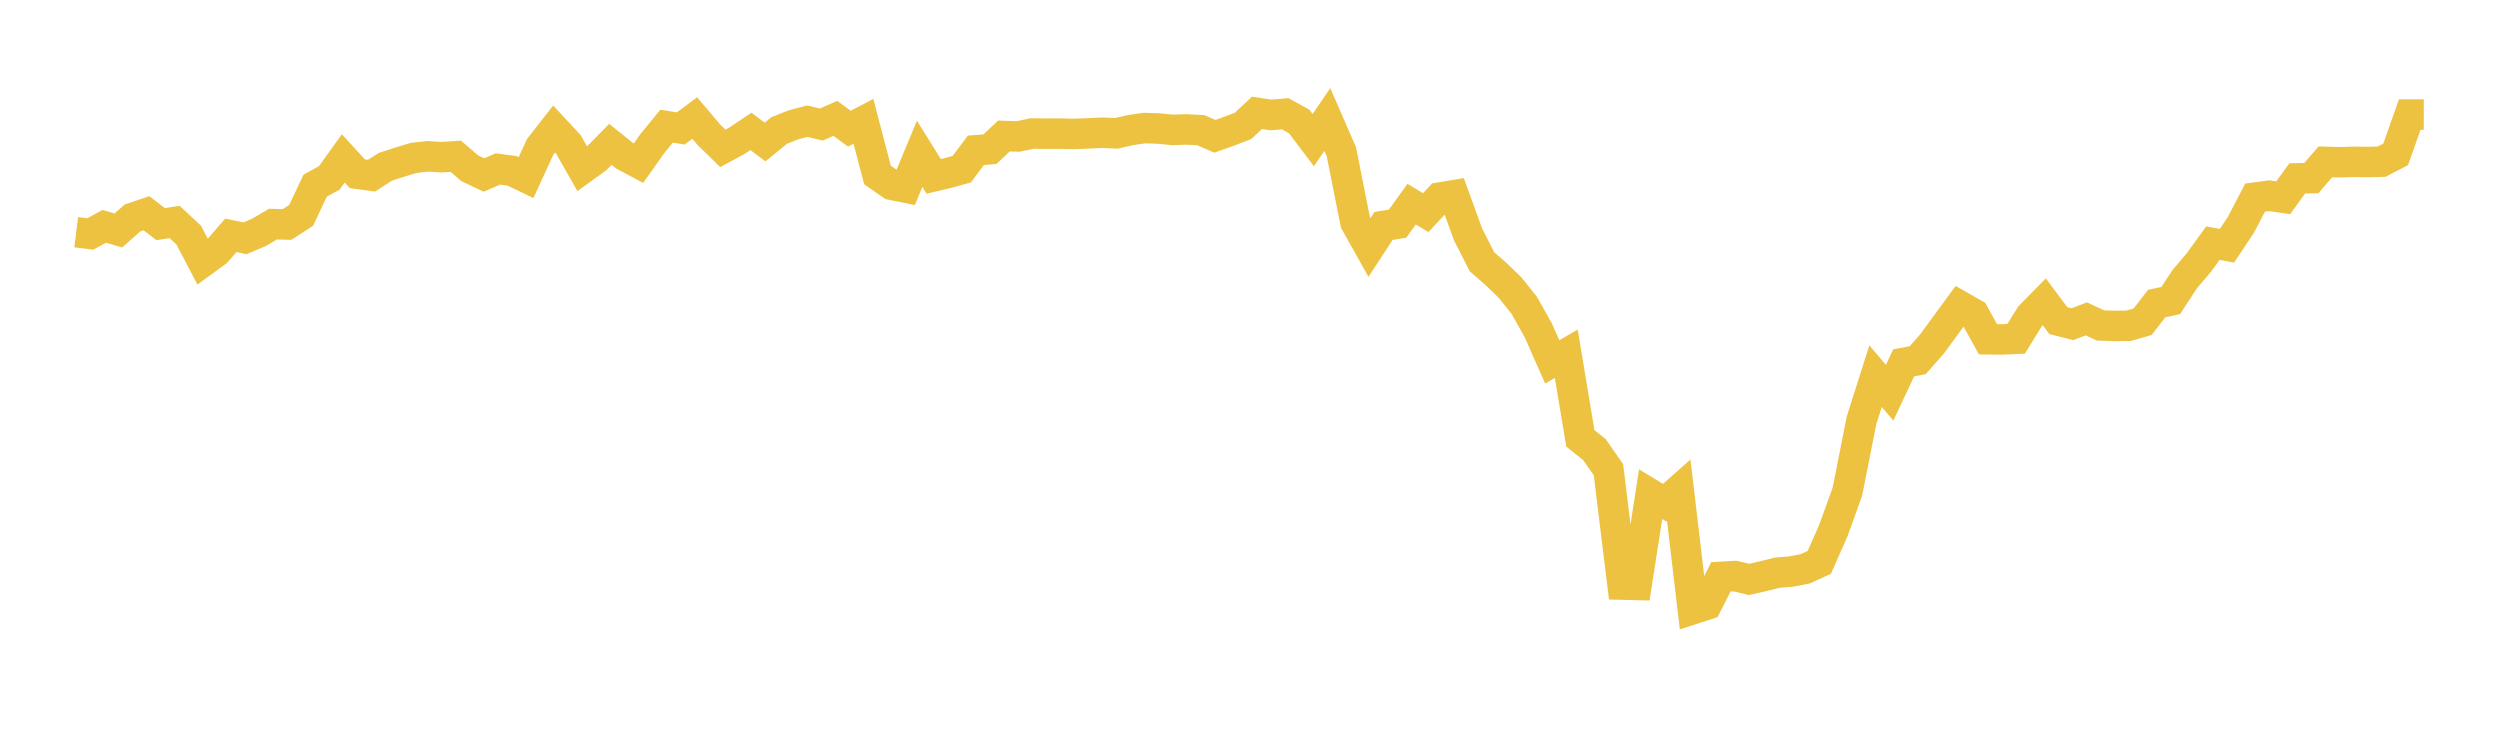 <svg width="164" height="48" xmlns="http://www.w3.org/2000/svg" xmlns:xlink="http://www.w3.org/1999/xlink"><path fill="none" stroke="rgb(237,194,64)" stroke-width="2" d="M5,15.234L5.922,15.348L6.844,14.848L7.766,15.119L8.689,14.299L9.611,13.988L10.533,14.703L11.455,14.562L12.377,15.418L13.299,17.176L14.222,16.501L15.144,15.437L16.066,15.631L16.988,15.243L17.91,14.702L18.832,14.726L19.754,14.127L20.677,12.177L21.599,11.672L22.521,10.389L23.443,11.399L24.365,11.527L25.287,10.939L26.21,10.64L27.132,10.359L28.054,10.255L28.976,10.312L29.898,10.251L30.82,11.039L31.743,11.48L32.665,11.084L33.587,11.207L34.509,11.65L35.431,9.643L36.353,8.461L37.275,9.451L38.198,11.073L39.12,10.407L40.042,9.47L40.964,10.211L41.886,10.703L42.808,9.4L43.731,8.274L44.653,8.427L45.575,7.743L46.497,8.832L47.419,9.732L48.341,9.234L49.263,8.62L50.186,9.316L51.108,8.563L52.03,8.196L52.952,7.948L53.874,8.171L54.796,7.764L55.719,8.442L56.641,7.957L57.563,11.479L58.485,12.121L59.407,12.308L60.329,10.092L61.251,11.569L62.174,11.353L63.096,11.095L64.018,9.858L64.94,9.788L65.862,8.921L66.784,8.952L67.707,8.759L68.629,8.77L69.551,8.766L70.473,8.786L71.395,8.749L72.317,8.707L73.24,8.746L74.162,8.533L75.084,8.401L76.006,8.432L76.928,8.521L77.85,8.493L78.772,8.54L79.695,8.942L80.617,8.613L81.539,8.26L82.461,7.402L83.383,7.543L84.305,7.46L85.228,7.972L86.15,9.191L87.072,7.839L87.994,9.953L88.916,14.588L89.838,16.234L90.76,14.822L91.683,14.672L92.605,13.392L93.527,13.949L94.449,12.961L95.371,12.806L96.293,15.35L97.216,17.17L98.138,17.974L99.06,18.866L99.982,20.016L100.904,21.653L101.826,23.739L102.749,23.207L103.671,28.757L104.593,29.492L105.515,30.816L106.437,38.349L107.359,38.372L108.281,32.418L109.204,32.977L110.126,32.16L111.048,39.961L111.97,39.661L112.892,37.843L113.814,37.788L114.737,38.009L115.659,37.801L116.581,37.569L117.503,37.493L118.425,37.314L119.347,36.89L120.269,34.804L121.192,32.244L122.114,27.582L123.036,24.677L123.958,25.761L124.88,23.805L125.802,23.627L126.725,22.584L127.647,21.324L128.569,20.067L129.491,20.593L130.413,22.257L131.335,22.267L132.257,22.225L133.18,20.734L134.102,19.794L135.024,21.031L135.946,21.265L136.868,20.919L137.79,21.348L138.713,21.382L139.635,21.37L140.557,21.106L141.479,19.914L142.401,19.715L143.323,18.304L144.246,17.219L145.168,15.949L146.09,16.122L147.012,14.733L147.934,12.962L148.856,12.839L149.778,12.974L150.701,11.7L151.623,11.683L152.545,10.619L153.467,10.644L154.389,10.617L155.311,10.628L156.234,10.606L157.156,10.126L158.078,7.516L159,7.517"></path></svg>